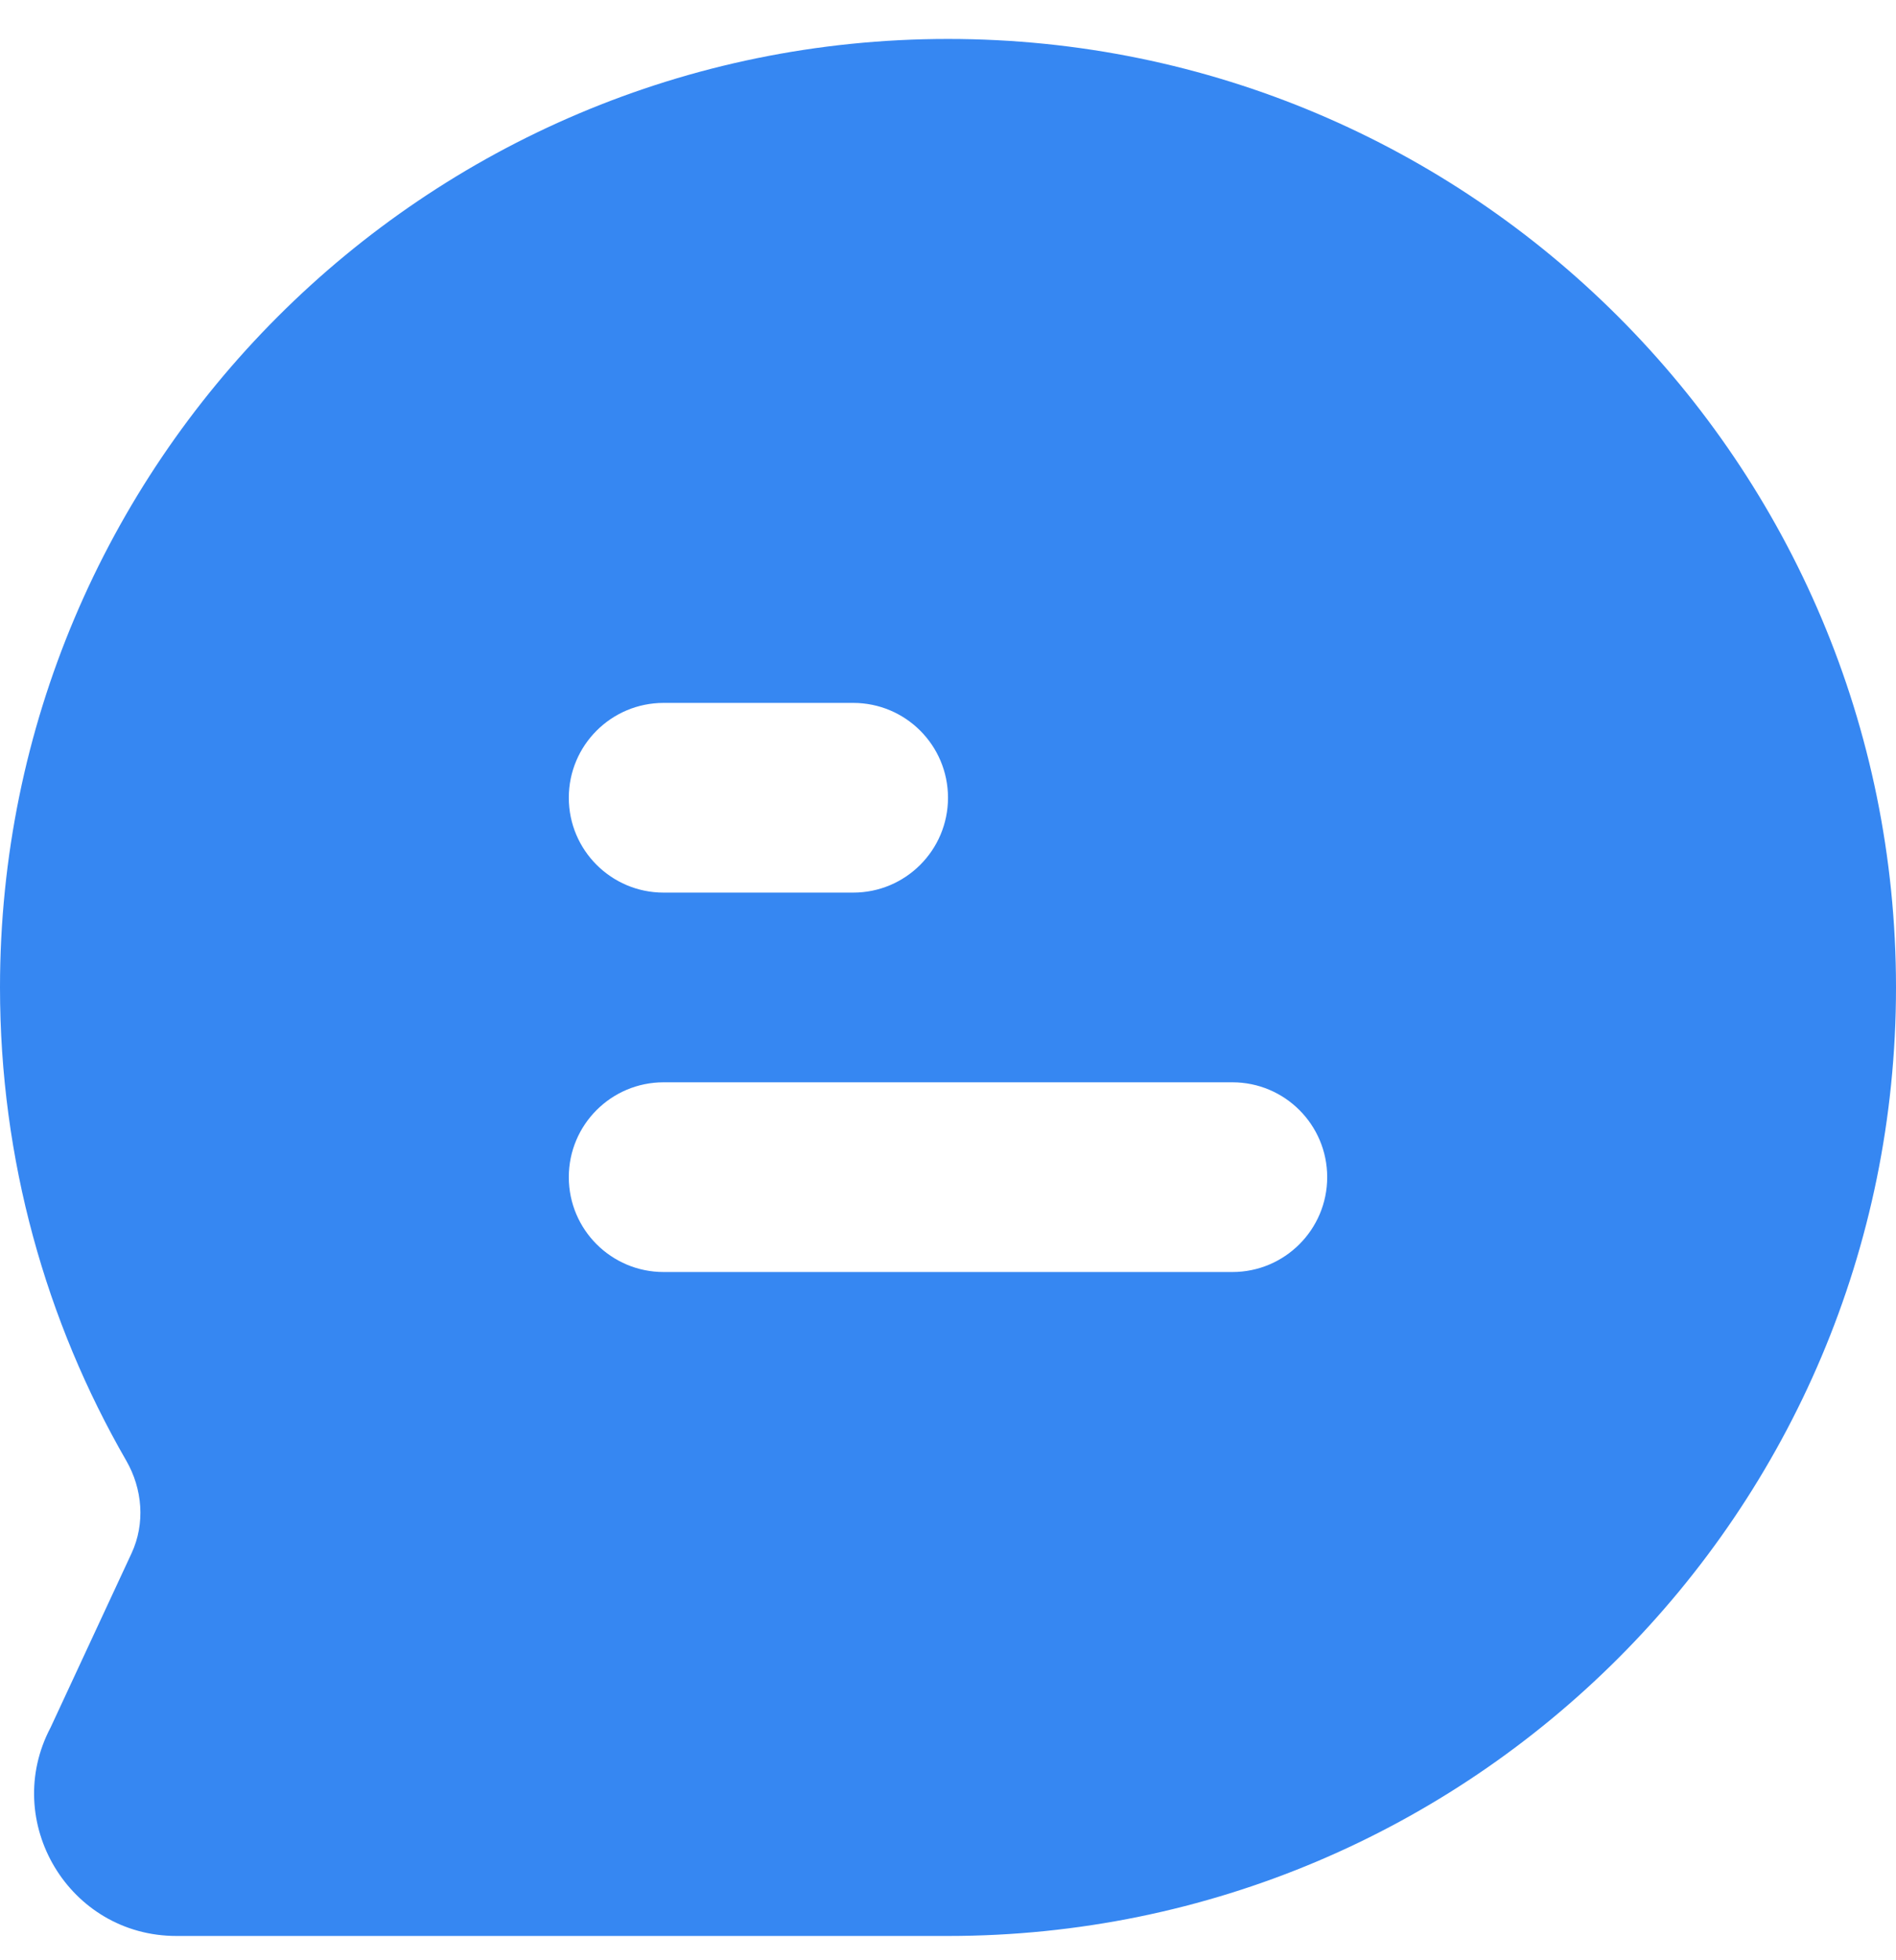 <svg width="30" height="31" viewBox="0 0 30 31" fill="none" xmlns="http://www.w3.org/2000/svg">
<path fill-rule="evenodd" clip-rule="evenodd" d="M15 0.616C6.716 0.616 0 7.331 0 15.616C0 18.339 0.727 20.895 1.997 23.098C2.256 23.547 2.3 24.093 2.082 24.563L0.801 27.318C0.015 28.806 1.091 30.616 2.792 30.616H15C23.284 30.616 30 23.9 30 15.616C30 7.331 23.284 0.616 15 0.616ZM10.5 11.116C9.672 11.116 9 11.787 9 12.616C9 13.444 9.672 14.116 10.5 14.116H13.5C14.329 14.116 15 13.444 15 12.616C15 11.787 14.329 11.116 13.5 11.116H10.5ZM10.5 17.116C9.672 17.116 9 17.787 9 18.616C9 19.444 9.672 20.116 10.5 20.116H19.5C20.328 20.116 21 19.444 21 18.616C21 17.787 20.328 17.116 19.5 17.116H10.5Z" fill="#3687F2"/>
</svg>
